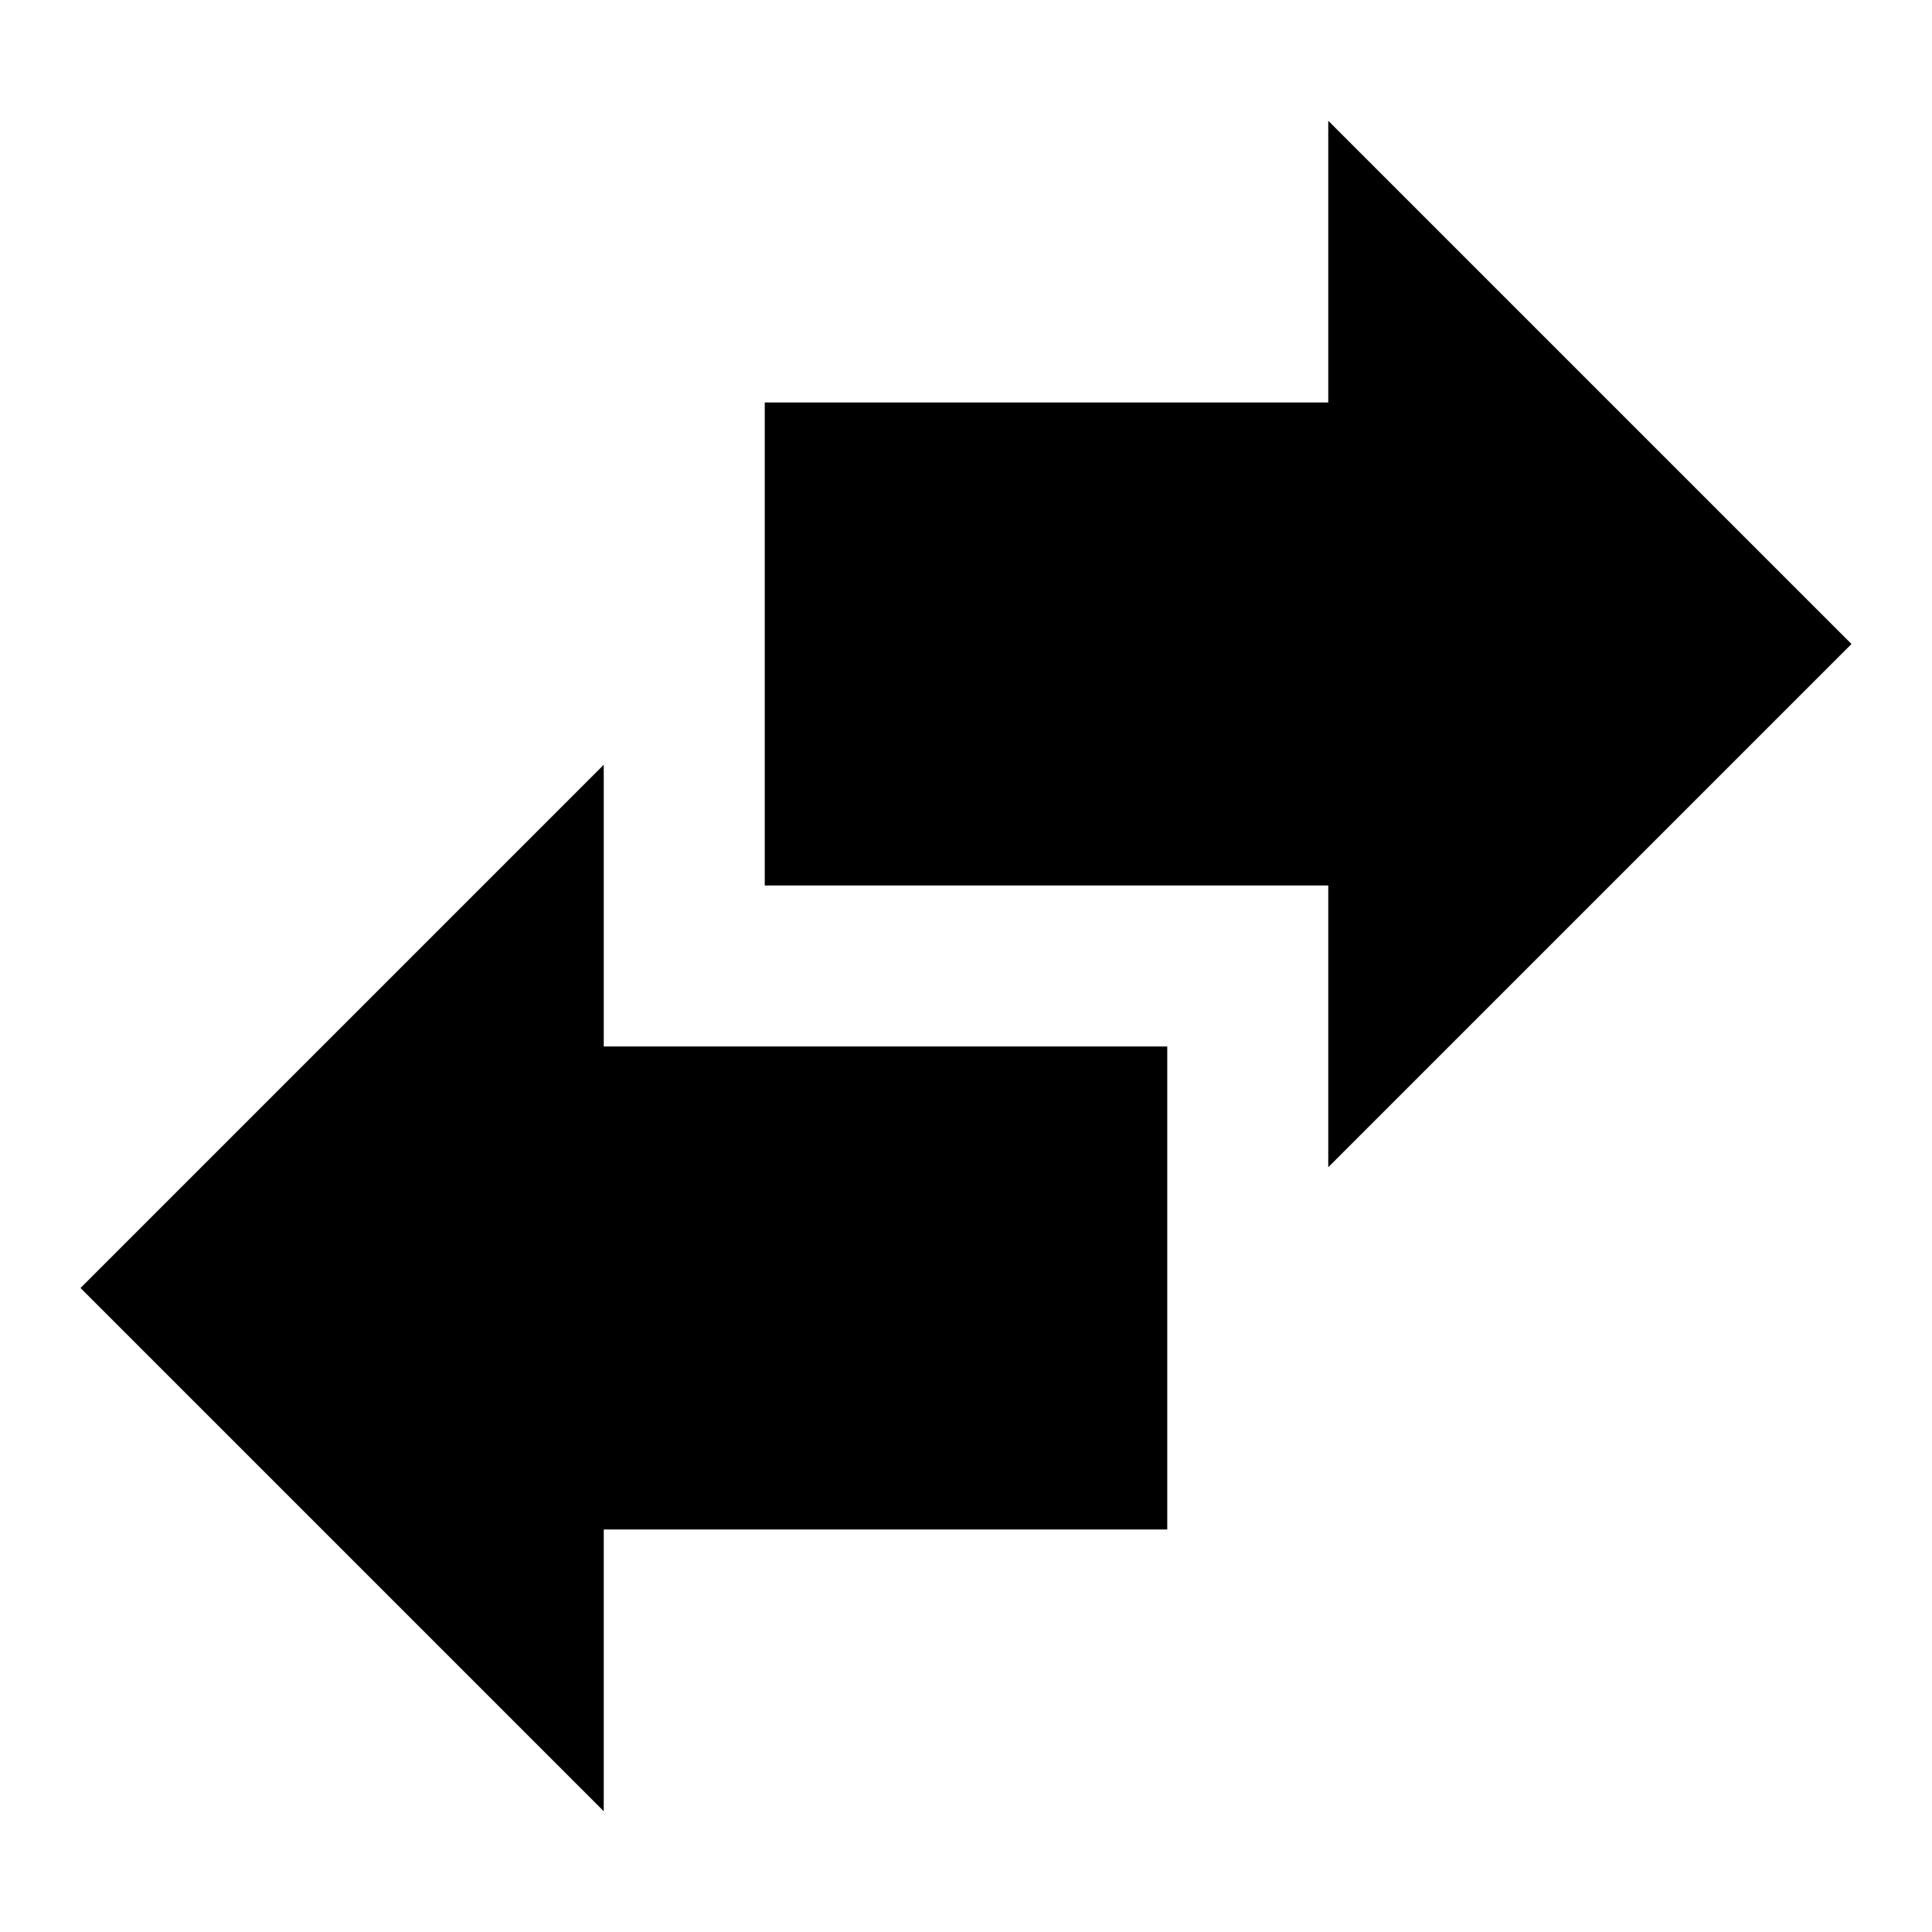 <svg xmlns="http://www.w3.org/2000/svg" fill="none" viewBox="0 0 24 24" id="Investing-And-Banking--Streamline-Sharp">
  <desc>
    Investing And Banking Streamline Icon: https://streamlinehq.com
  </desc>
  <g id="investing-and-banking">
    <path id="Union" fill="#000000" fill-rule="evenodd" d="M9.5 5v6h7v3.5L23 8l-6.5 -6.5V5h-7Zm-2 8h7v6h-7v3.5L1 16l6.5 -6.5V13Z" clip-rule="evenodd" stroke-width="1"></path>
  </g>
</svg>